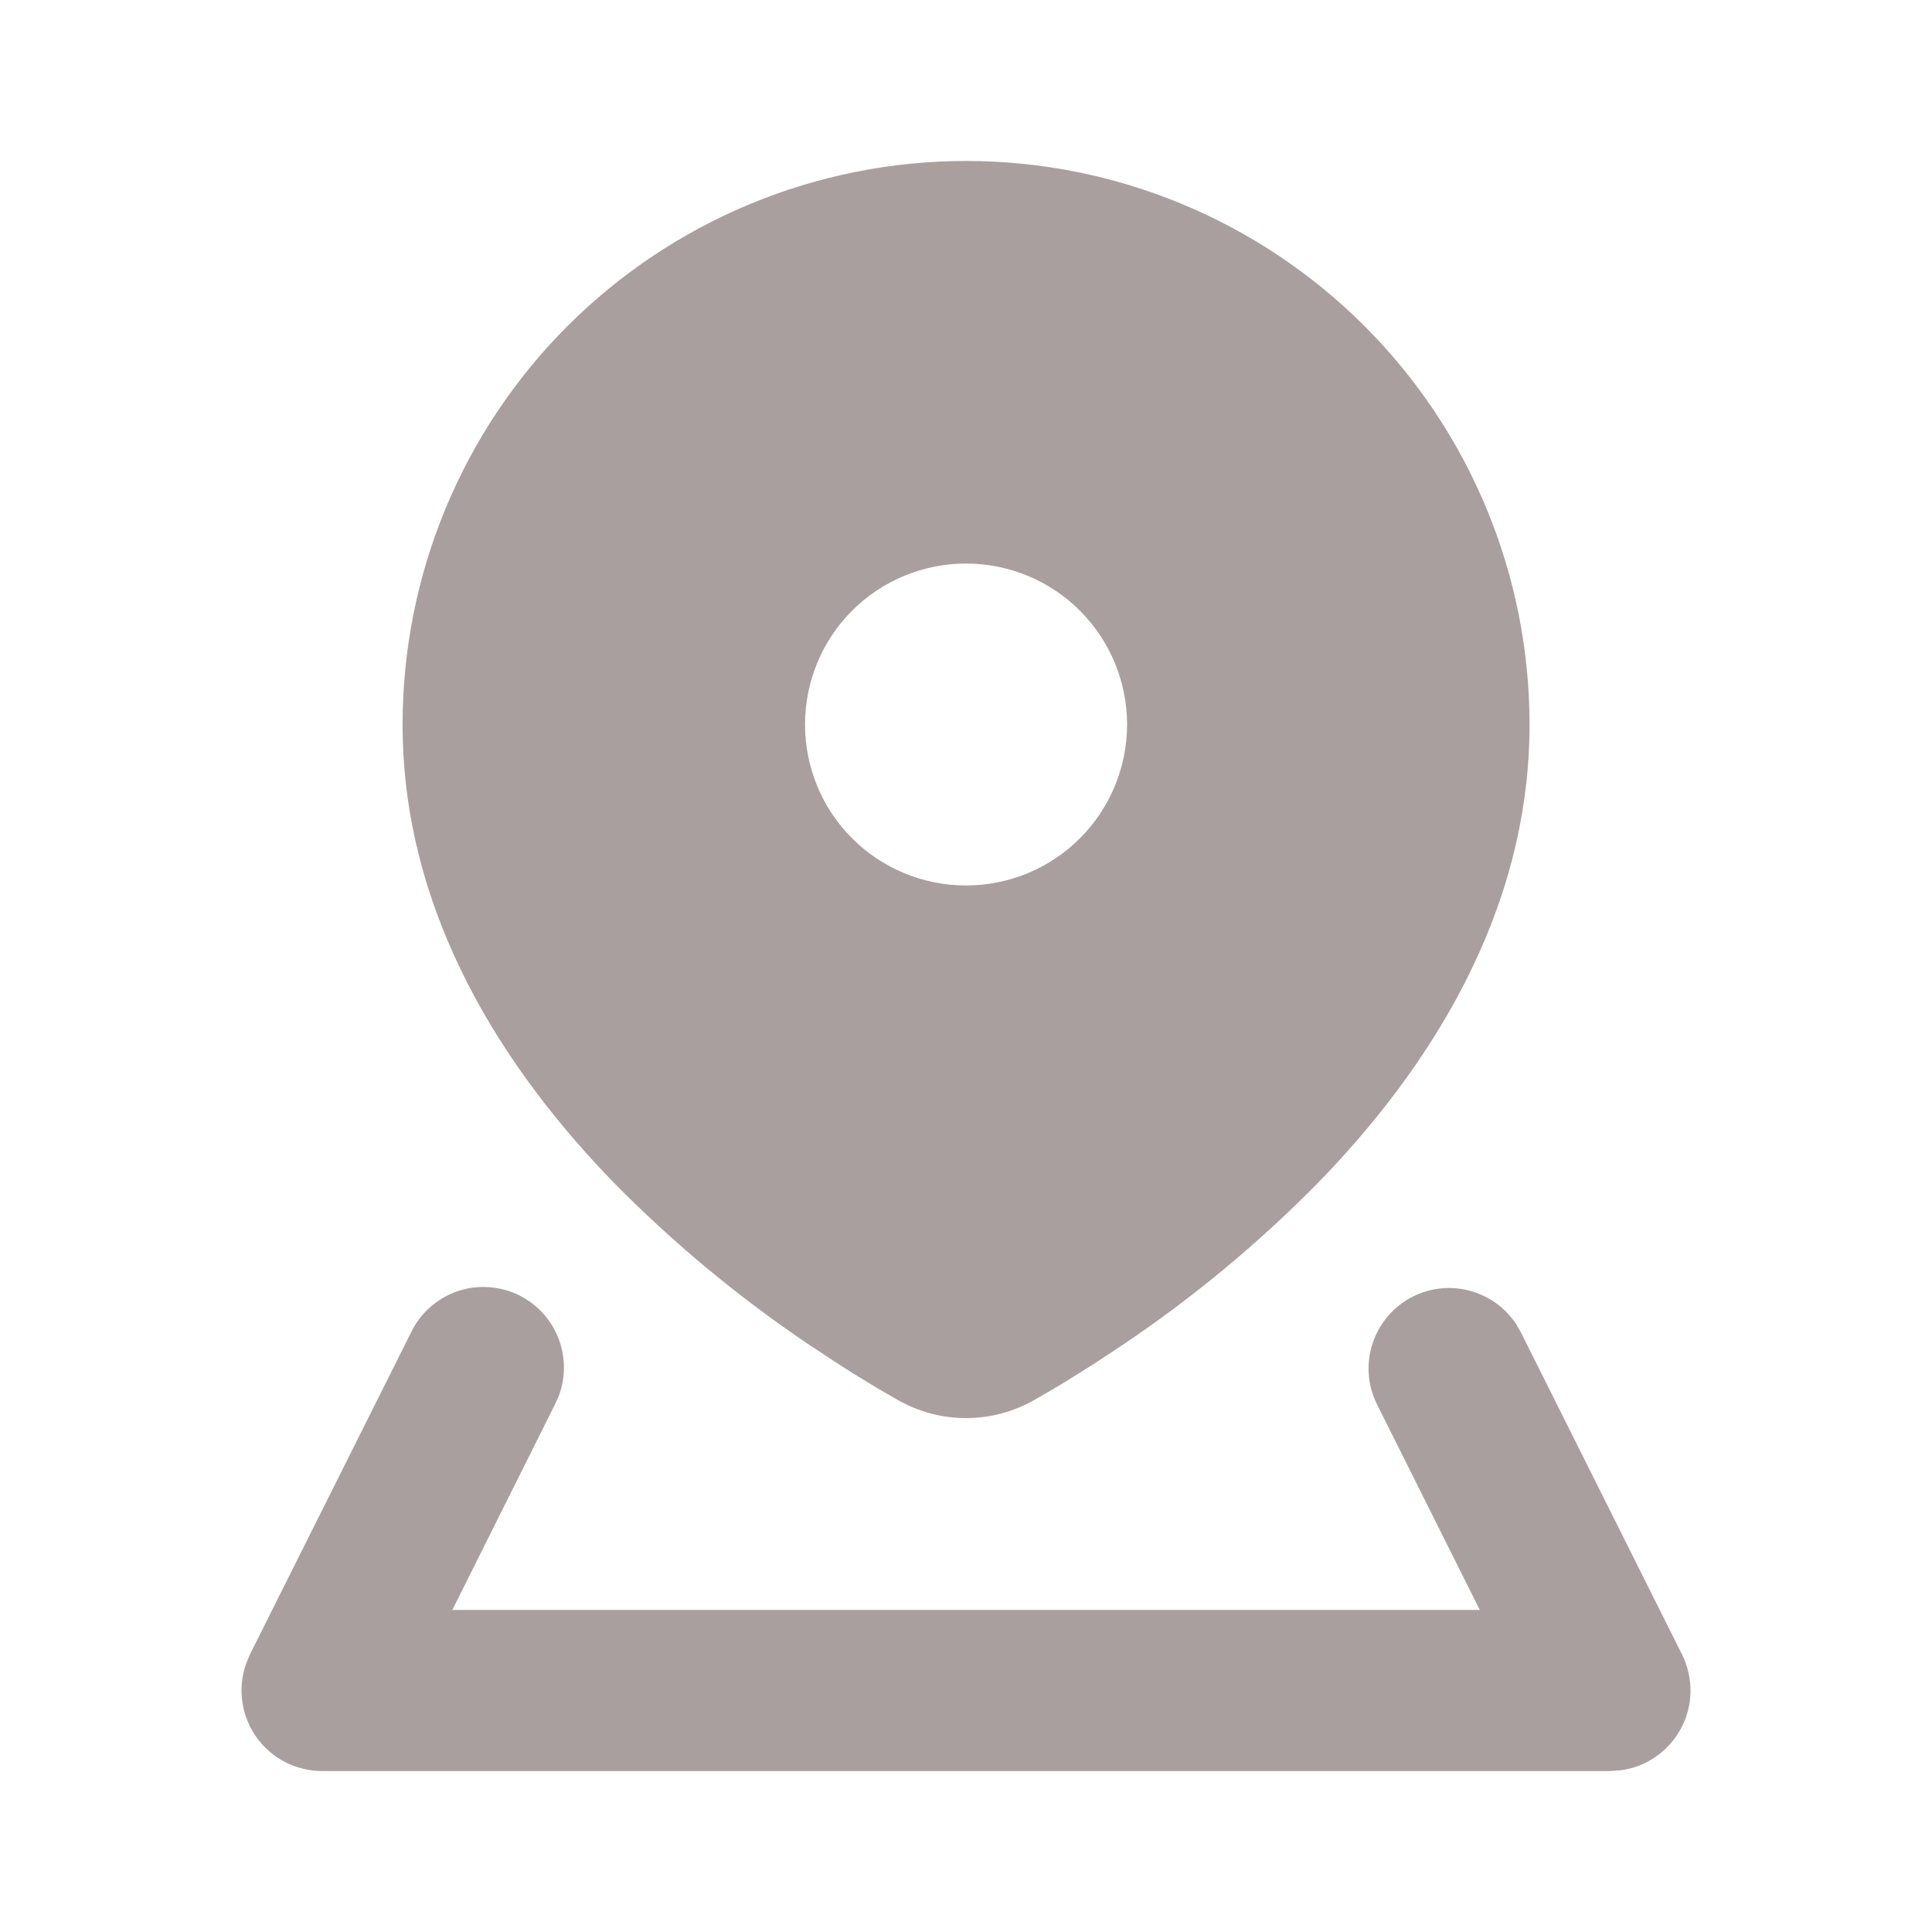 <svg width="16" height="16" viewBox="0 0 16 16" fill="none" xmlns="http://www.w3.org/2000/svg">
<g clip-path="url(#clip0_190_11)">
<path fill-rule="evenodd" clip-rule="evenodd" d="M11.702 10.737C11.848 10.664 12.016 10.647 12.174 10.69C12.331 10.732 12.468 10.831 12.557 10.967L12.596 11.035L13.93 13.702C13.977 13.797 14.001 13.902 14 14.008C13.999 14.115 13.972 14.219 13.922 14.313C13.872 14.407 13.8 14.488 13.713 14.548C13.626 14.609 13.525 14.648 13.419 14.661L13.334 14.667H2.667C2.561 14.667 2.456 14.641 2.361 14.593C2.267 14.544 2.185 14.473 2.123 14.386C2.062 14.3 2.022 14.2 2.007 14.094C1.992 13.989 2.002 13.882 2.037 13.781L2.07 13.701L3.404 11.035C3.478 10.88 3.61 10.761 3.77 10.7C3.931 10.64 4.109 10.645 4.267 10.712C4.424 10.78 4.55 10.906 4.617 11.064C4.684 11.222 4.688 11.399 4.628 11.56L4.596 11.631L3.746 13.333H12.255L11.404 11.631C11.325 11.473 11.312 11.29 11.368 11.123C11.424 10.955 11.544 10.816 11.702 10.737ZM8 1.333C9.238 1.333 10.425 1.825 11.3 2.7C12.175 3.575 12.667 4.762 12.667 6C12.667 7.588 11.807 8.878 10.918 9.793C10.427 10.292 9.887 10.741 9.306 11.132L9.058 11.296L8.836 11.435C8.802 11.456 8.768 11.475 8.737 11.495L8.566 11.594C8.214 11.794 7.787 11.794 7.435 11.594L7.264 11.495L7.057 11.369C7.019 11.345 6.981 11.32 6.943 11.296L6.694 11.132C6.114 10.741 5.573 10.292 5.082 9.793C4.193 8.878 3.334 7.588 3.334 6C3.334 4.762 3.825 3.575 4.7 2.7C5.576 1.825 6.763 1.333 8 1.333ZM8 4.667C7.647 4.667 7.307 4.807 7.057 5.057C6.807 5.307 6.667 5.646 6.667 6C6.667 6.354 6.807 6.693 7.057 6.943C7.307 7.193 7.647 7.333 8 7.333C8.354 7.333 8.693 7.193 8.943 6.943C9.193 6.693 9.334 6.354 9.334 6C9.334 5.646 9.193 5.307 8.943 5.057C8.693 4.807 8.354 4.667 8 4.667Z" fill="#AA9F9F"/>
</g>
<defs>
<clipPath id="clip0_190_11">
<rect width="16" height="16" fill="white"/>
</clipPath>
</defs>
</svg>
